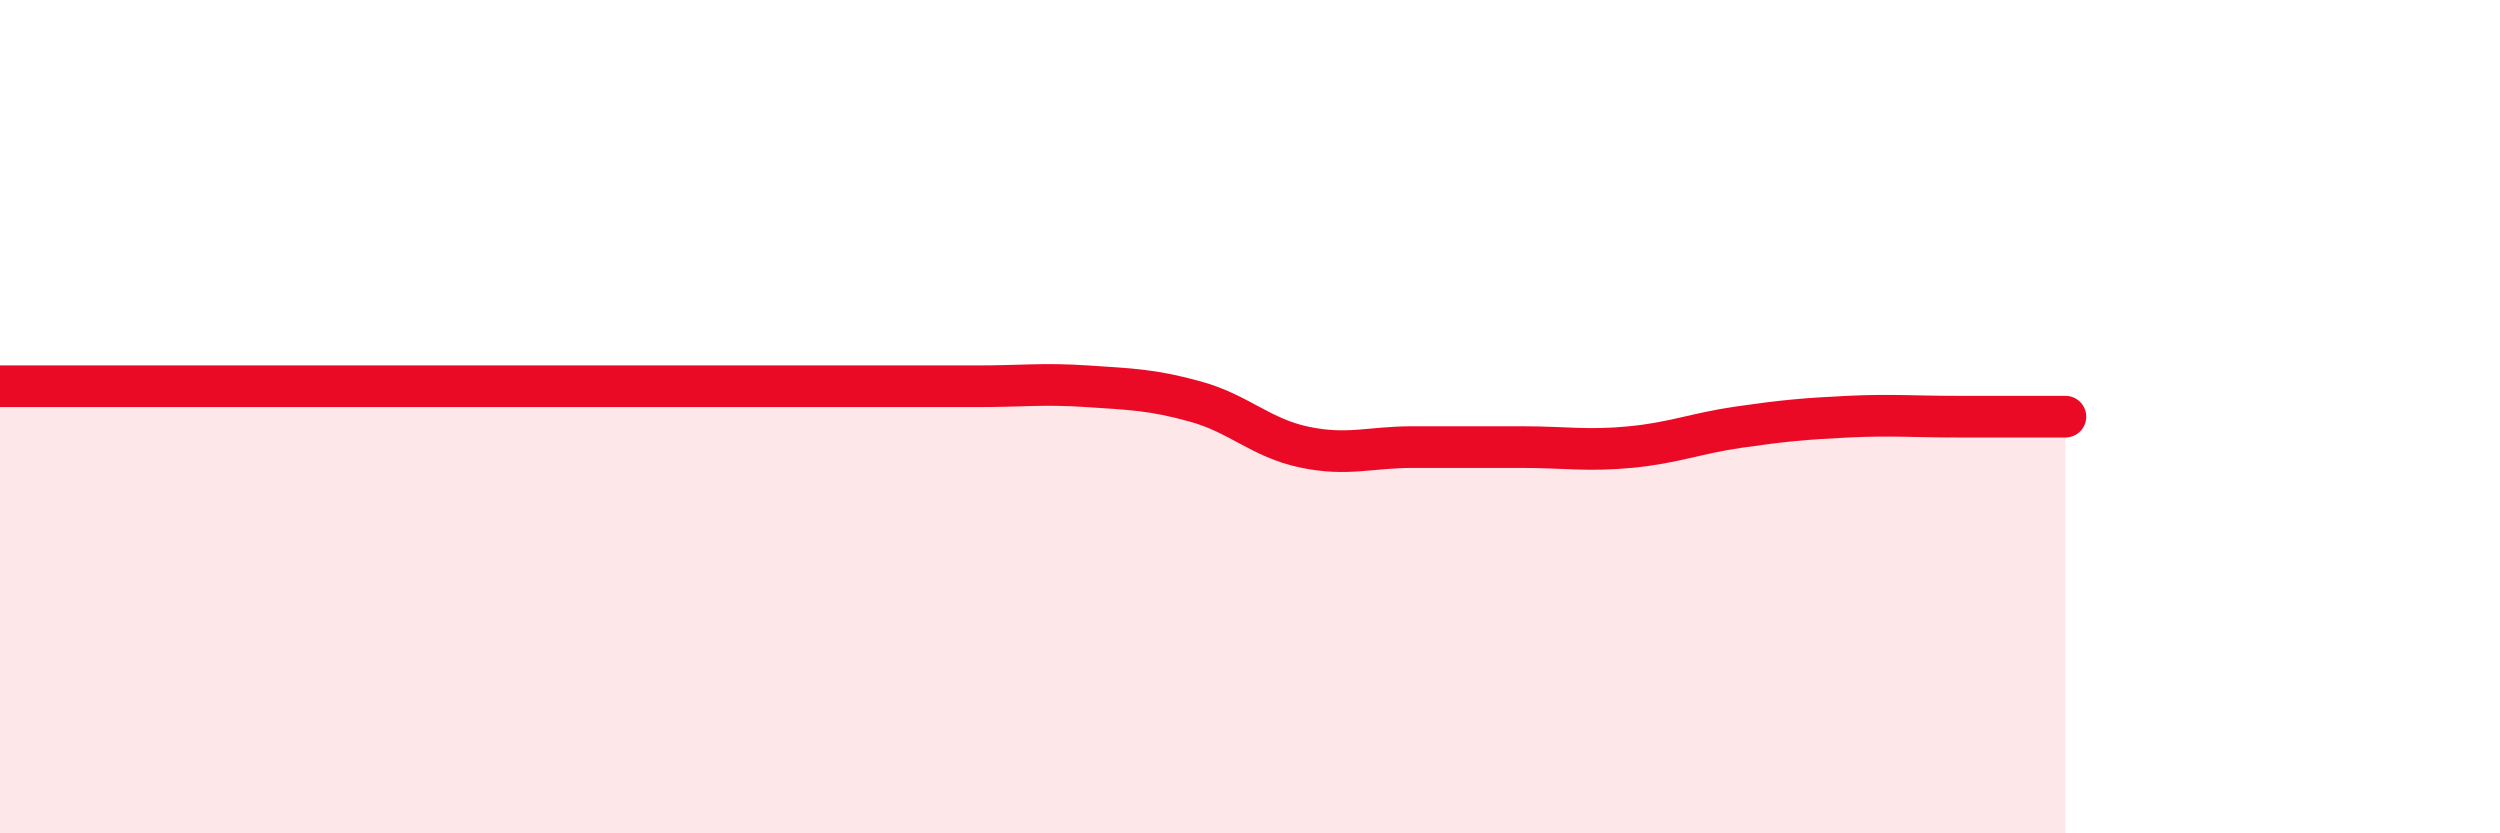 
    <svg width="60" height="20" viewBox="0 0 60 20" xmlns="http://www.w3.org/2000/svg">
      <path
        d="M 0,9.27 C 0.52,9.27 1.57,9.27 2.61,9.27 C 3.65,9.27 4.18,9.27 5.22,9.27 C 6.26,9.27 6.79,9.27 7.83,9.27 C 8.87,9.27 9.39,9.27 10.43,9.27 C 11.47,9.27 12,9.27 13.04,9.27 C 14.08,9.27 14.61,9.27 15.65,9.27 C 16.69,9.27 17.22,9.27 18.26,9.27 C 19.3,9.27 19.83,9.27 20.87,9.27 C 21.91,9.27 22.44,9.27 23.48,9.27 C 24.52,9.27 25.05,9.2 26.09,9.27 C 27.13,9.34 27.66,9.35 28.7,9.64 C 29.74,9.93 30.26,10.51 31.3,10.73 C 32.34,10.95 32.87,10.73 33.91,10.73 C 34.95,10.73 35.48,10.73 36.52,10.73 C 37.56,10.73 38.09,10.83 39.13,10.73 C 40.17,10.63 40.7,10.4 41.74,10.25 C 42.78,10.1 43.31,10.05 44.35,10 C 45.39,9.95 45.92,10 46.96,10 C 48,10 49.05,10 49.57,10L49.57 20L0 20Z"
        fill="#EB0A25"
        opacity="0.1"
        stroke-linecap="round"
        stroke-linejoin="round"
      />
      <path
        d="M 0,9.27 C 0.52,9.27 1.57,9.27 2.61,9.27 C 3.65,9.27 4.18,9.27 5.22,9.27 C 6.26,9.27 6.79,9.27 7.83,9.27 C 8.87,9.27 9.39,9.27 10.43,9.27 C 11.47,9.27 12,9.27 13.04,9.27 C 14.08,9.27 14.61,9.27 15.65,9.27 C 16.69,9.27 17.22,9.27 18.26,9.27 C 19.3,9.27 19.83,9.27 20.87,9.27 C 21.91,9.27 22.44,9.27 23.48,9.27 C 24.52,9.27 25.05,9.2 26.09,9.27 C 27.13,9.34 27.66,9.35 28.7,9.64 C 29.74,9.93 30.26,10.51 31.3,10.73 C 32.34,10.95 32.87,10.73 33.91,10.73 C 34.95,10.73 35.48,10.73 36.52,10.73 C 37.56,10.73 38.09,10.83 39.13,10.73 C 40.17,10.63 40.7,10.4 41.74,10.25 C 42.78,10.1 43.31,10.05 44.35,10 C 45.39,9.95 45.92,10 46.96,10 C 48,10 49.05,10 49.57,10"
        stroke="#EB0A25"
        stroke-width="1"
        fill="none"
        stroke-linecap="round"
        stroke-linejoin="round"
      />
    </svg>
  